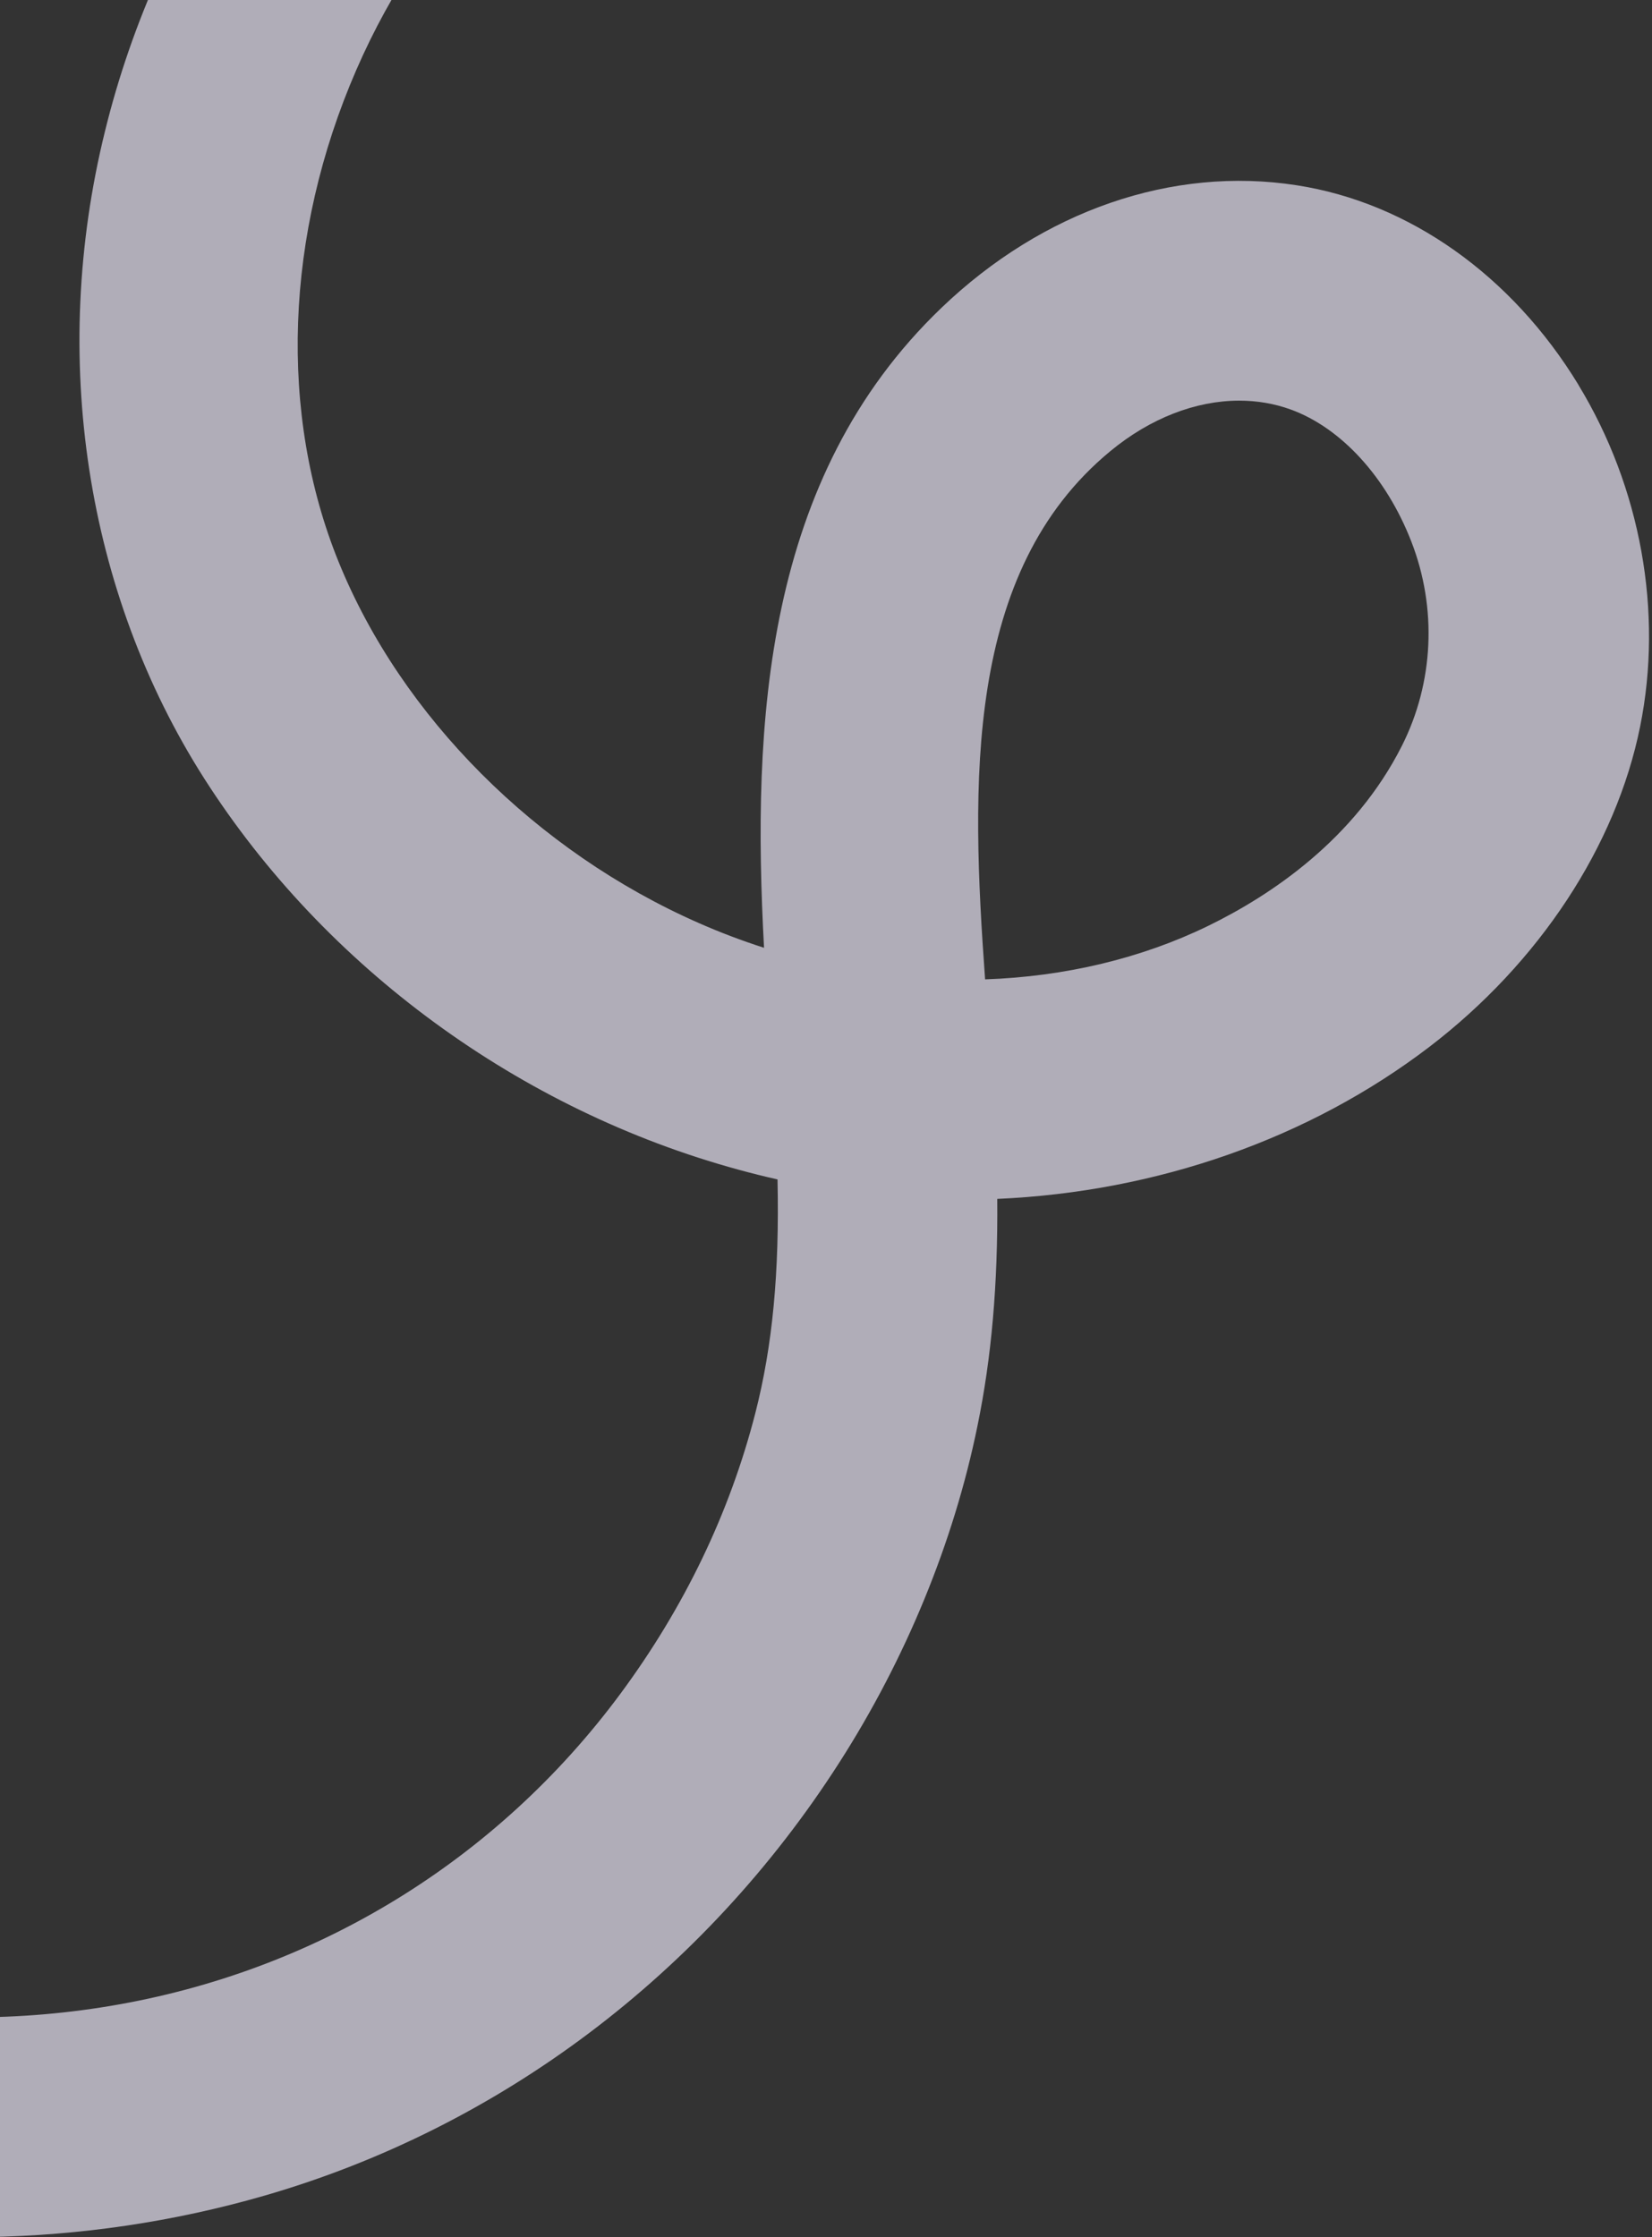 <svg width="212" height="287" viewBox="0 0 212 287" fill="none" xmlns="http://www.w3.org/2000/svg">
<rect x="0" y="0" width="212" height="287" fill="#333333" stroke="none"/>
<g clip-path="url(#clip0_7336_2006)">
<path opacity="0.65" d="M202.568 49.375C194.018 35.335 180.838 25.995 166.398 23.765C150.438 21.285 133.828 27.015 120.808 39.495C98.048 61.295 96.488 92.675 98.048 121.585C95.198 120.665 92.388 119.605 89.648 118.395C68.798 109.225 51.538 91.935 43.478 72.135C35.728 53.095 36.548 30.085 45.718 8.985C54.628 -11.515 70.818 -27.915 90.108 -35.975L90.518 -36.145C93.998 -37.595 96.638 -40.405 97.938 -44.065C99.318 -47.915 99.028 -52.135 97.138 -55.675C93.648 -62.125 86.018 -64.715 78.978 -61.825C72.588 -59.195 66.508 -55.925 60.938 -52.125C37.628 -36.305 20.328 -11.155 13.468 16.855C6.338 45.745 10.988 76.005 26.208 99.865C41.698 124.115 66.708 142.405 94.798 150.055C96.408 150.495 98.068 150.915 99.778 151.295C100.038 163.275 99.138 172.645 96.938 181.245C93.648 194.075 87.818 206.195 79.618 217.275C63.748 238.695 40.498 252.925 14.138 257.325C-11.282 261.585 -38.552 256.485 -60.672 243.335C-67.422 239.335 -75.882 241.535 -79.942 248.345C-81.892 251.615 -82.482 255.385 -81.602 258.945C-80.712 262.525 -78.432 265.575 -75.162 267.515C-68.812 271.285 -62.022 274.605 -54.982 277.365C-38.702 283.765 -21.542 287.015 -3.992 287.015L-1.862 286.995L-1.842 286.975C10.318 286.785 22.338 285.005 33.918 281.665C64.118 272.945 90.308 253.225 107.668 226.165C116.238 212.815 122.388 197.865 125.438 182.915C127.248 174.115 128.068 164.755 127.978 153.795C148.498 152.895 168.018 146.055 183.428 134.295C197.528 123.515 207.388 108.525 210.478 93.195C213.448 78.495 210.558 62.525 202.558 49.375H202.568ZM126.418 125.645C124.608 100.605 123.738 73.325 142.488 57.875C147.618 53.635 153.468 51.395 159.028 51.395C161.298 51.395 163.518 51.765 165.618 52.525C172.108 54.875 177.898 61.205 181.108 69.455C184.438 77.995 183.998 87.545 179.918 95.645C173.858 107.685 163.068 114.855 155.078 118.755C146.508 122.935 136.668 125.285 126.398 125.635L126.418 125.645Z" fill="#F3EEFF"/>
</g>
<defs>
<clipPath id="clip0_7336_2006">
<rect width="212" height="287" fill="white"/>
</clipPath>
</defs>
</svg>
